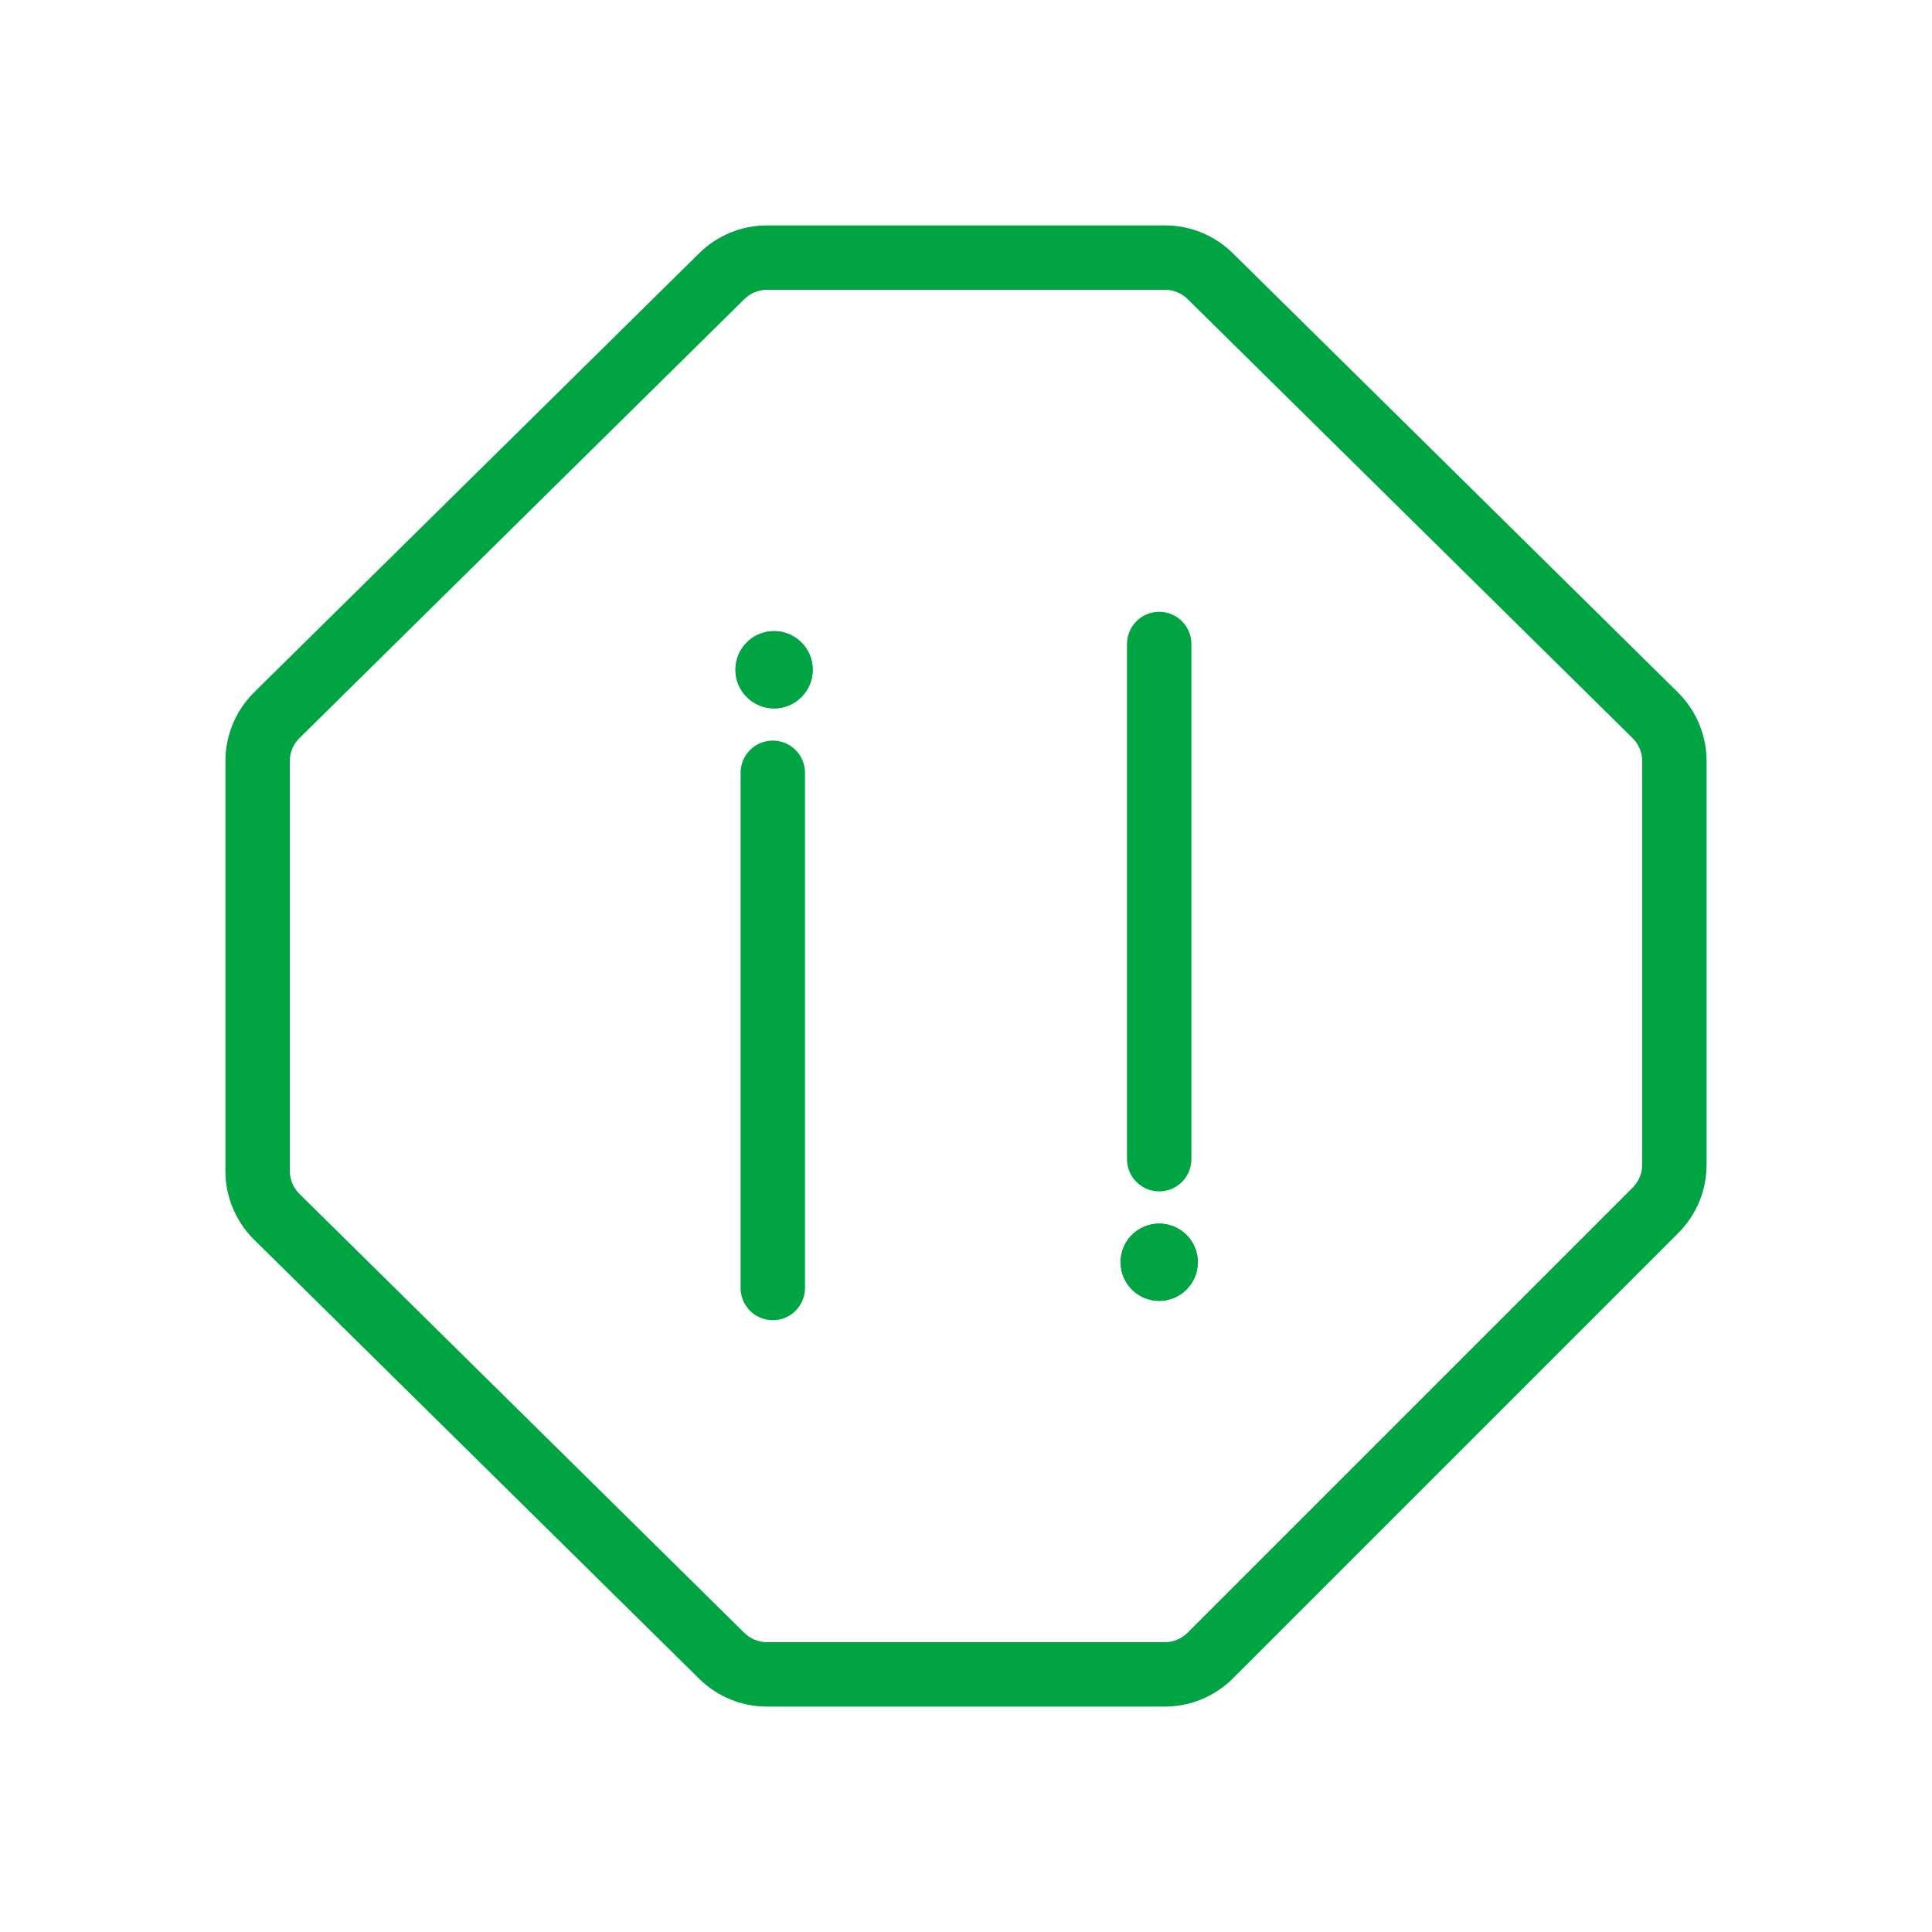 <svg width="30" height="30" viewBox="0 0 30 30" fill="none" xmlns="http://www.w3.org/2000/svg">
<path fill-rule="evenodd" clip-rule="evenodd" d="M10.857 3.932C11.137 3.655 11.516 3.5 11.91 3.5H18.09C18.484 3.5 18.863 3.655 19.143 3.932L26.053 10.75C26.339 11.032 26.5 11.417 26.5 11.818V18.086C26.5 18.484 26.342 18.865 26.061 19.146L19.146 26.061C18.865 26.342 18.484 26.5 18.086 26.5H11.91C11.516 26.5 11.137 26.345 10.857 26.068L3.946 19.25C3.661 18.968 3.5 18.583 3.5 18.182V11.818C3.5 11.417 3.661 11.032 3.946 10.75L10.857 3.932ZM11.91 4.5C11.779 4.5 11.653 4.552 11.559 4.644L4.649 11.462C4.554 11.556 4.5 11.684 4.5 11.818V18.182C4.5 18.316 4.554 18.444 4.649 18.538L11.559 25.356C11.653 25.448 11.779 25.5 11.91 25.5H18.086C18.218 25.5 18.346 25.447 18.439 25.354L25.354 18.439C25.447 18.346 25.5 18.218 25.5 18.086V11.818C25.5 11.684 25.446 11.556 25.351 11.462L18.441 4.644C18.347 4.552 18.221 4.5 18.09 4.5H11.91Z" fill="#00A443"/>
<path d="M12.62 10.4C12.62 10.731 12.351 11 12.02 11C11.689 11 11.42 10.731 11.42 10.4C11.42 10.069 11.689 9.8 12.02 9.8C12.351 9.8 12.62 10.069 12.62 10.4Z" fill="#00A443"/>
<path fill-rule="evenodd" clip-rule="evenodd" d="M12.02 10C11.799 10 11.62 10.179 11.62 10.4C11.62 10.621 11.799 10.8 12.02 10.8C12.241 10.8 12.42 10.621 12.42 10.4C12.42 10.179 12.241 10 12.02 10ZM12.02 11C12.351 11 12.62 10.731 12.62 10.4C12.62 10.069 12.351 9.8 12.02 9.8C11.689 9.8 11.42 10.069 11.42 10.4C11.42 10.731 11.689 11 12.02 11Z" fill="#00A443"/>
<path d="M18.6 19.6C18.6 19.931 18.331 20.2 18 20.2C17.669 20.2 17.4 19.931 17.4 19.6C17.4 19.269 17.669 19 18 19C18.331 19 18.6 19.269 18.6 19.6Z" fill="#00A443"/>
<path fill-rule="evenodd" clip-rule="evenodd" d="M18 19.2C17.779 19.2 17.6 19.379 17.6 19.6C17.6 19.821 17.779 20 18 20C18.221 20 18.4 19.821 18.4 19.6C18.4 19.379 18.221 19.2 18 19.2ZM18 20.2C18.331 20.2 18.6 19.931 18.6 19.6C18.6 19.269 18.331 19 18 19C17.669 19 17.4 19.269 17.4 19.6C17.4 19.931 17.669 20.2 18 20.2Z" fill="#00A443"/>
<path fill-rule="evenodd" clip-rule="evenodd" d="M18 9.5C18.276 9.5 18.5 9.724 18.5 10V18C18.5 18.276 18.276 18.5 18 18.5C17.724 18.5 17.5 18.276 17.5 18V10C17.5 9.724 17.724 9.5 18 9.5ZM12 11.5C12.276 11.5 12.5 11.724 12.5 12V20C12.5 20.276 12.276 20.5 12 20.5C11.724 20.5 11.5 20.276 11.5 20V12C11.5 11.724 11.724 11.5 12 11.5Z" fill="#00A443"/>
</svg>
